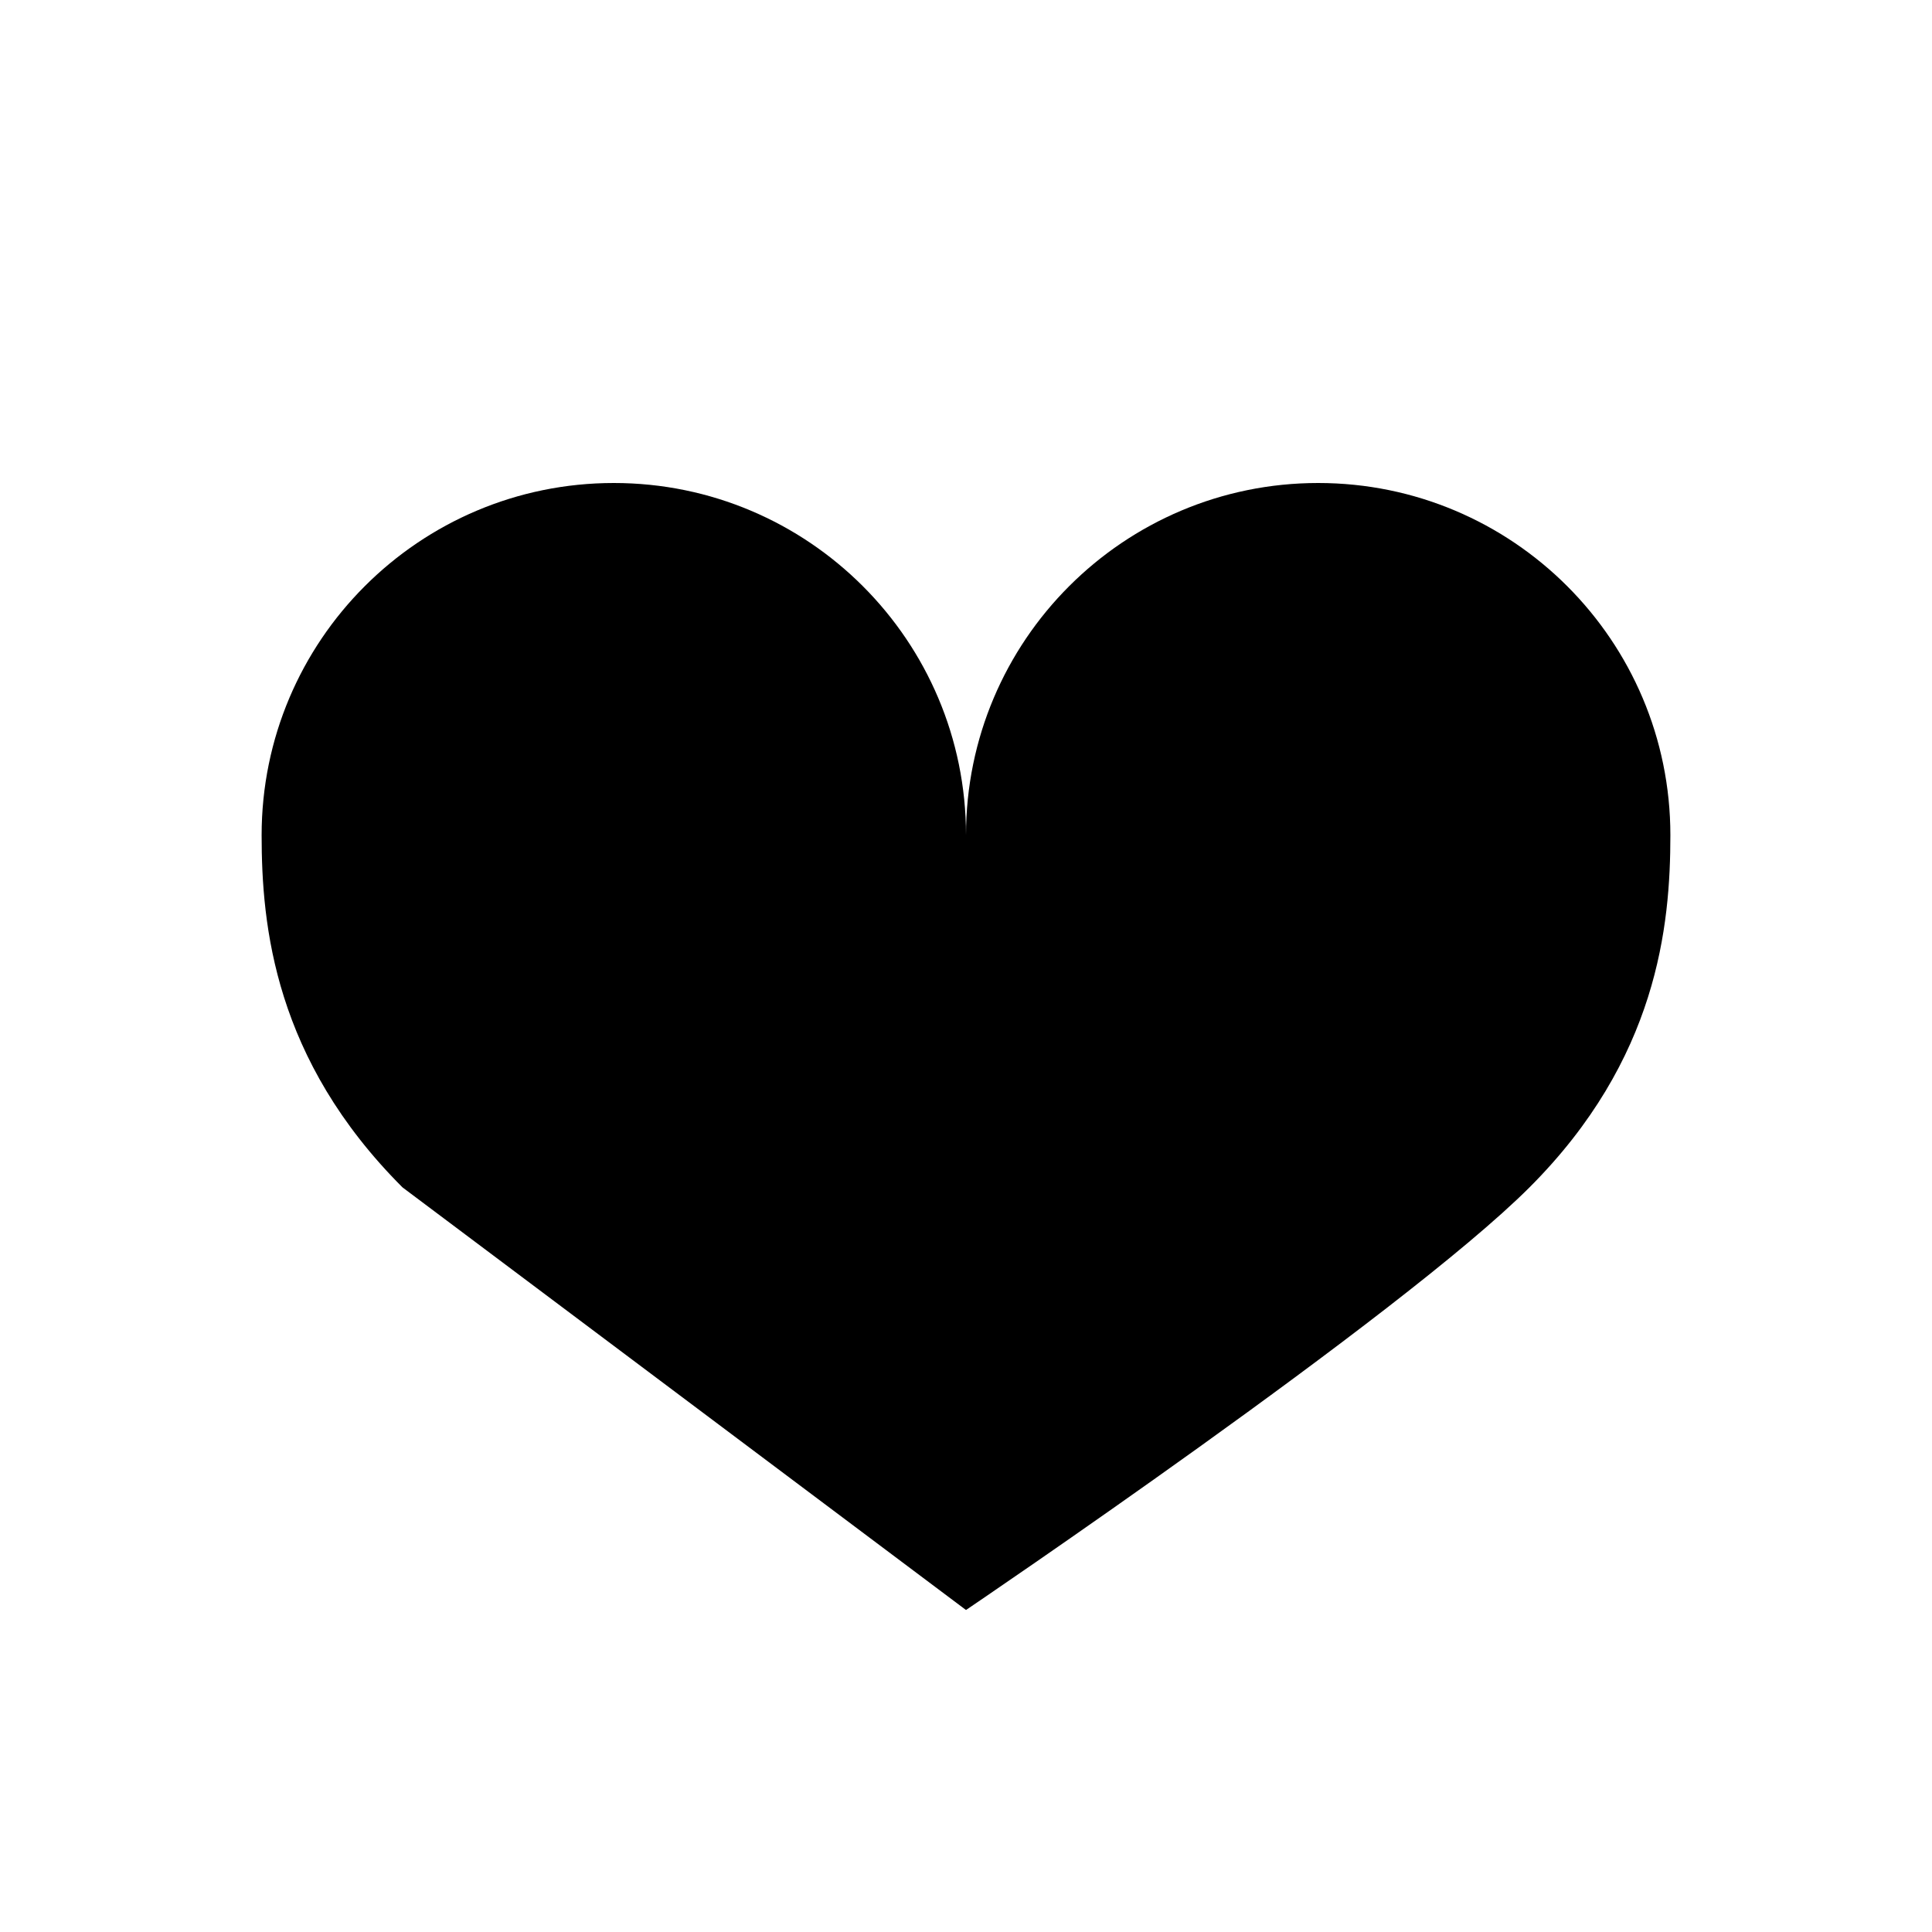 <svg version="1.2" baseProfile="tiny" xmlns="http://www.w3.org/2000/svg" width="24" height="24" viewBox="0 0 24 24"><path d="M12 10.375c0-2.416-1.959-4.375-4.375-4.375s-4.375 1.959-4.375 4.375c0 1.127.159 2.784 1.75 4.375l7 5.25s5.409-3.659 7-5.25 1.75-3.248 1.75-4.375c0-2.416-1.959-4.375-4.375-4.375s-4.375 1.959-4.375 4.375"/></svg>